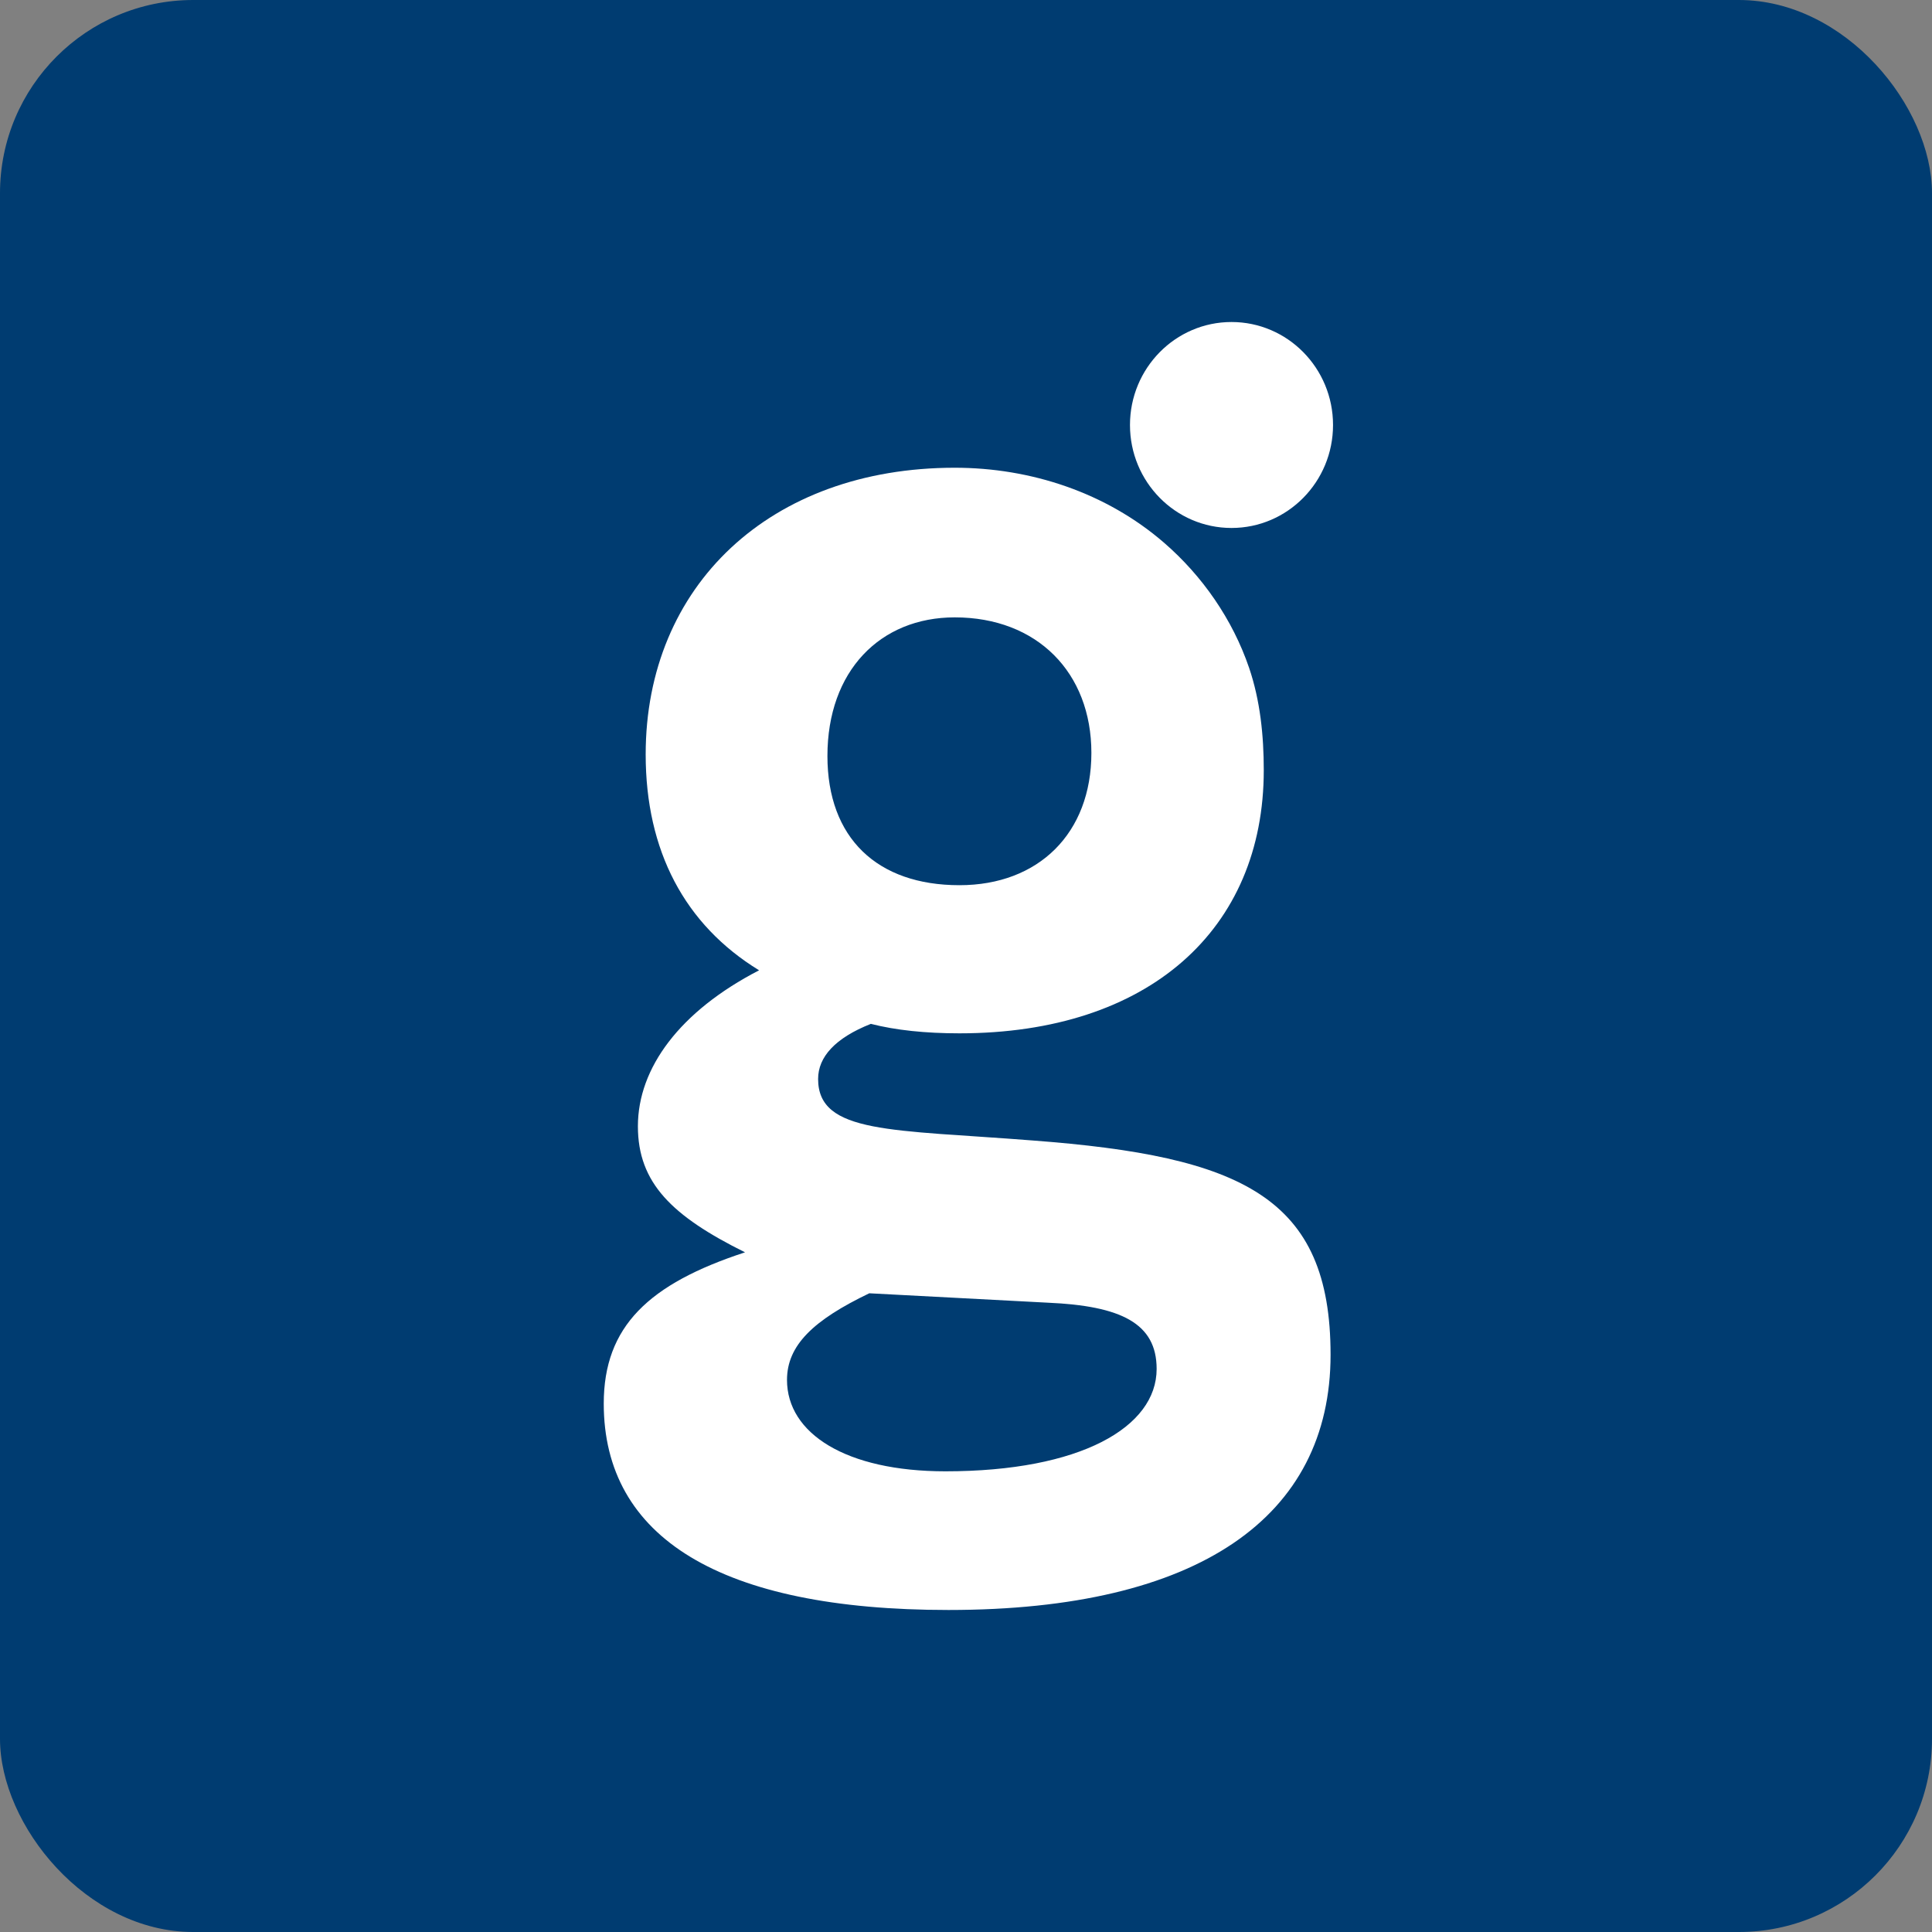 <?xml version="1.0" encoding="utf-8"?>
<svg xmlns="http://www.w3.org/2000/svg" width="40" height="40" viewBox="0 0 40 40" fill="none">
<rect x="0" y="0" width="40" height="40" fill="#808080" stroke="none"/>
<g clip-path="url(#clip0_2836_210654)">
<rect width="40" height="40" rx="4" fill="#003C71"/>
<path d="M19.864 18.327C21.503 18.327 22.596 17.251 22.596 15.588C22.596 13.924 21.471 12.782 19.767 12.782C18.223 12.782 17.131 13.891 17.131 15.652C17.131 17.349 18.159 18.327 19.864 18.327ZM16.294 28.57C16.294 29.679 17.516 30.462 19.574 30.462C22.371 30.462 23.947 29.548 23.947 28.342C23.947 27.396 23.207 27.037 21.696 26.971L17.998 26.776C16.841 27.331 16.294 27.852 16.294 28.57ZM13.207 23.318C13.207 22.111 14.075 20.937 15.716 20.089C14.172 19.143 13.368 17.61 13.368 15.62C13.368 12.13 15.941 9.684 19.767 9.684C21.337 9.684 22.899 10.197 24.101 11.237C24.895 11.925 25.519 12.824 25.861 13.826C26.092 14.505 26.165 15.232 26.165 15.946C26.165 19.241 23.786 21.394 19.864 21.394C19.156 21.394 18.545 21.329 18.03 21.198C17.291 21.491 16.938 21.883 16.938 22.339C16.938 23.481 18.481 23.384 21.374 23.612C25.715 23.938 27.548 24.786 27.548 28.048C27.548 31.408 24.815 33.333 19.638 33.333C14.912 33.333 12.5 31.832 12.5 29.06C12.5 27.461 13.432 26.581 15.425 25.928C13.915 25.178 13.207 24.493 13.207 23.318Z" fill="white"/>
<path d="M27.599 8.799C27.599 9.977 26.658 10.931 25.497 10.931C24.337 10.931 23.395 9.977 23.395 8.799C23.395 7.622 24.337 6.667 25.497 6.667C26.658 6.667 27.599 7.622 27.599 8.799Z" fill="white"/>
</g>
<defs>
<clipPath id="clip0_2836_210654">
<rect width="40" height="40" rx="4" fill="white"/>
</clipPath>
</defs>
</svg>